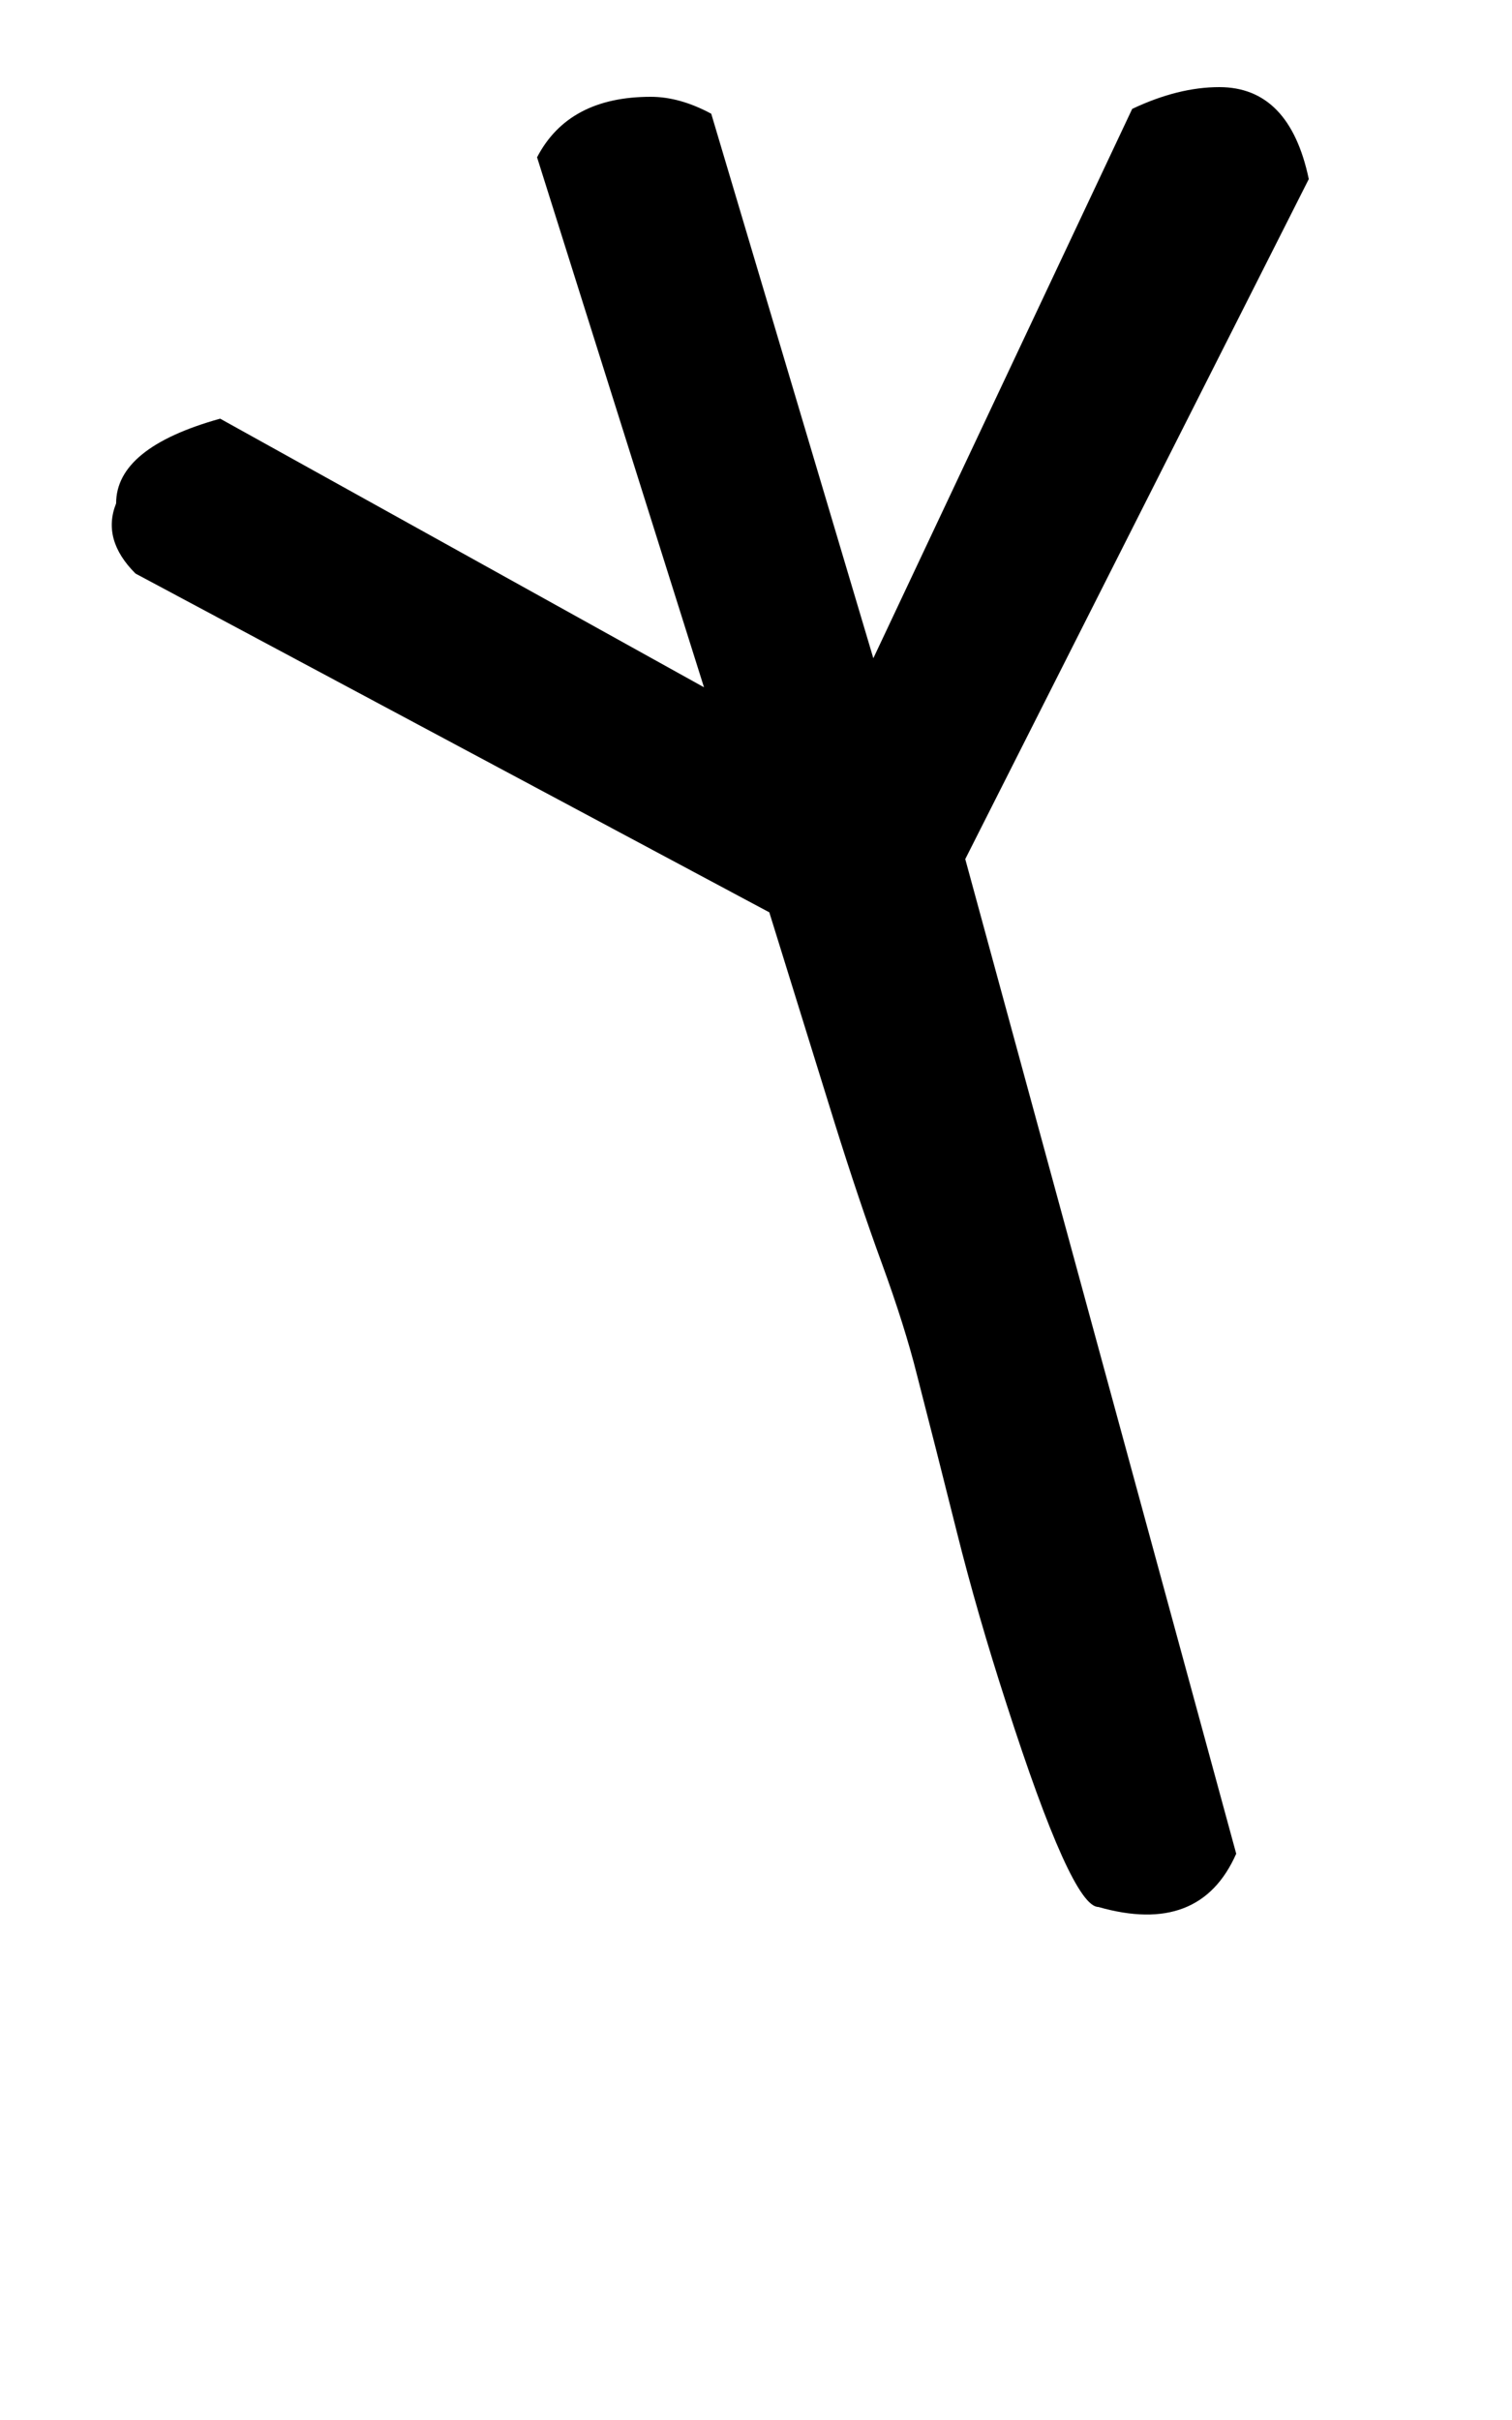 <!-- Generated by IcoMoon.io -->
<svg version="1.1" xmlns="http://www.w3.org/2000/svg" width="20" height="32" viewBox="0 0 20 32">
<title>quotedblbase</title>
<path d="M16.352 24.512q-0.48 1.088-1.824 0.704-0.352 0-1.216-2.688-0.384-1.184-0.656-2.272t-0.528-2.080q-0.16-0.64-0.464-1.472t-0.624-1.856l-0.864-2.784-8.384-4.48q-0.448-0.448-0.256-0.928 0-0.736 1.376-1.12l6.4 3.552-2.208-7.008q0.416-0.8 1.504-0.8 0.384 0 0.8 0.224l2.144 7.2 3.424-7.264q0.608-0.288 1.152-0.288 0.928 0 1.184 1.216l-4.544 8.992z"></path>
</svg>
